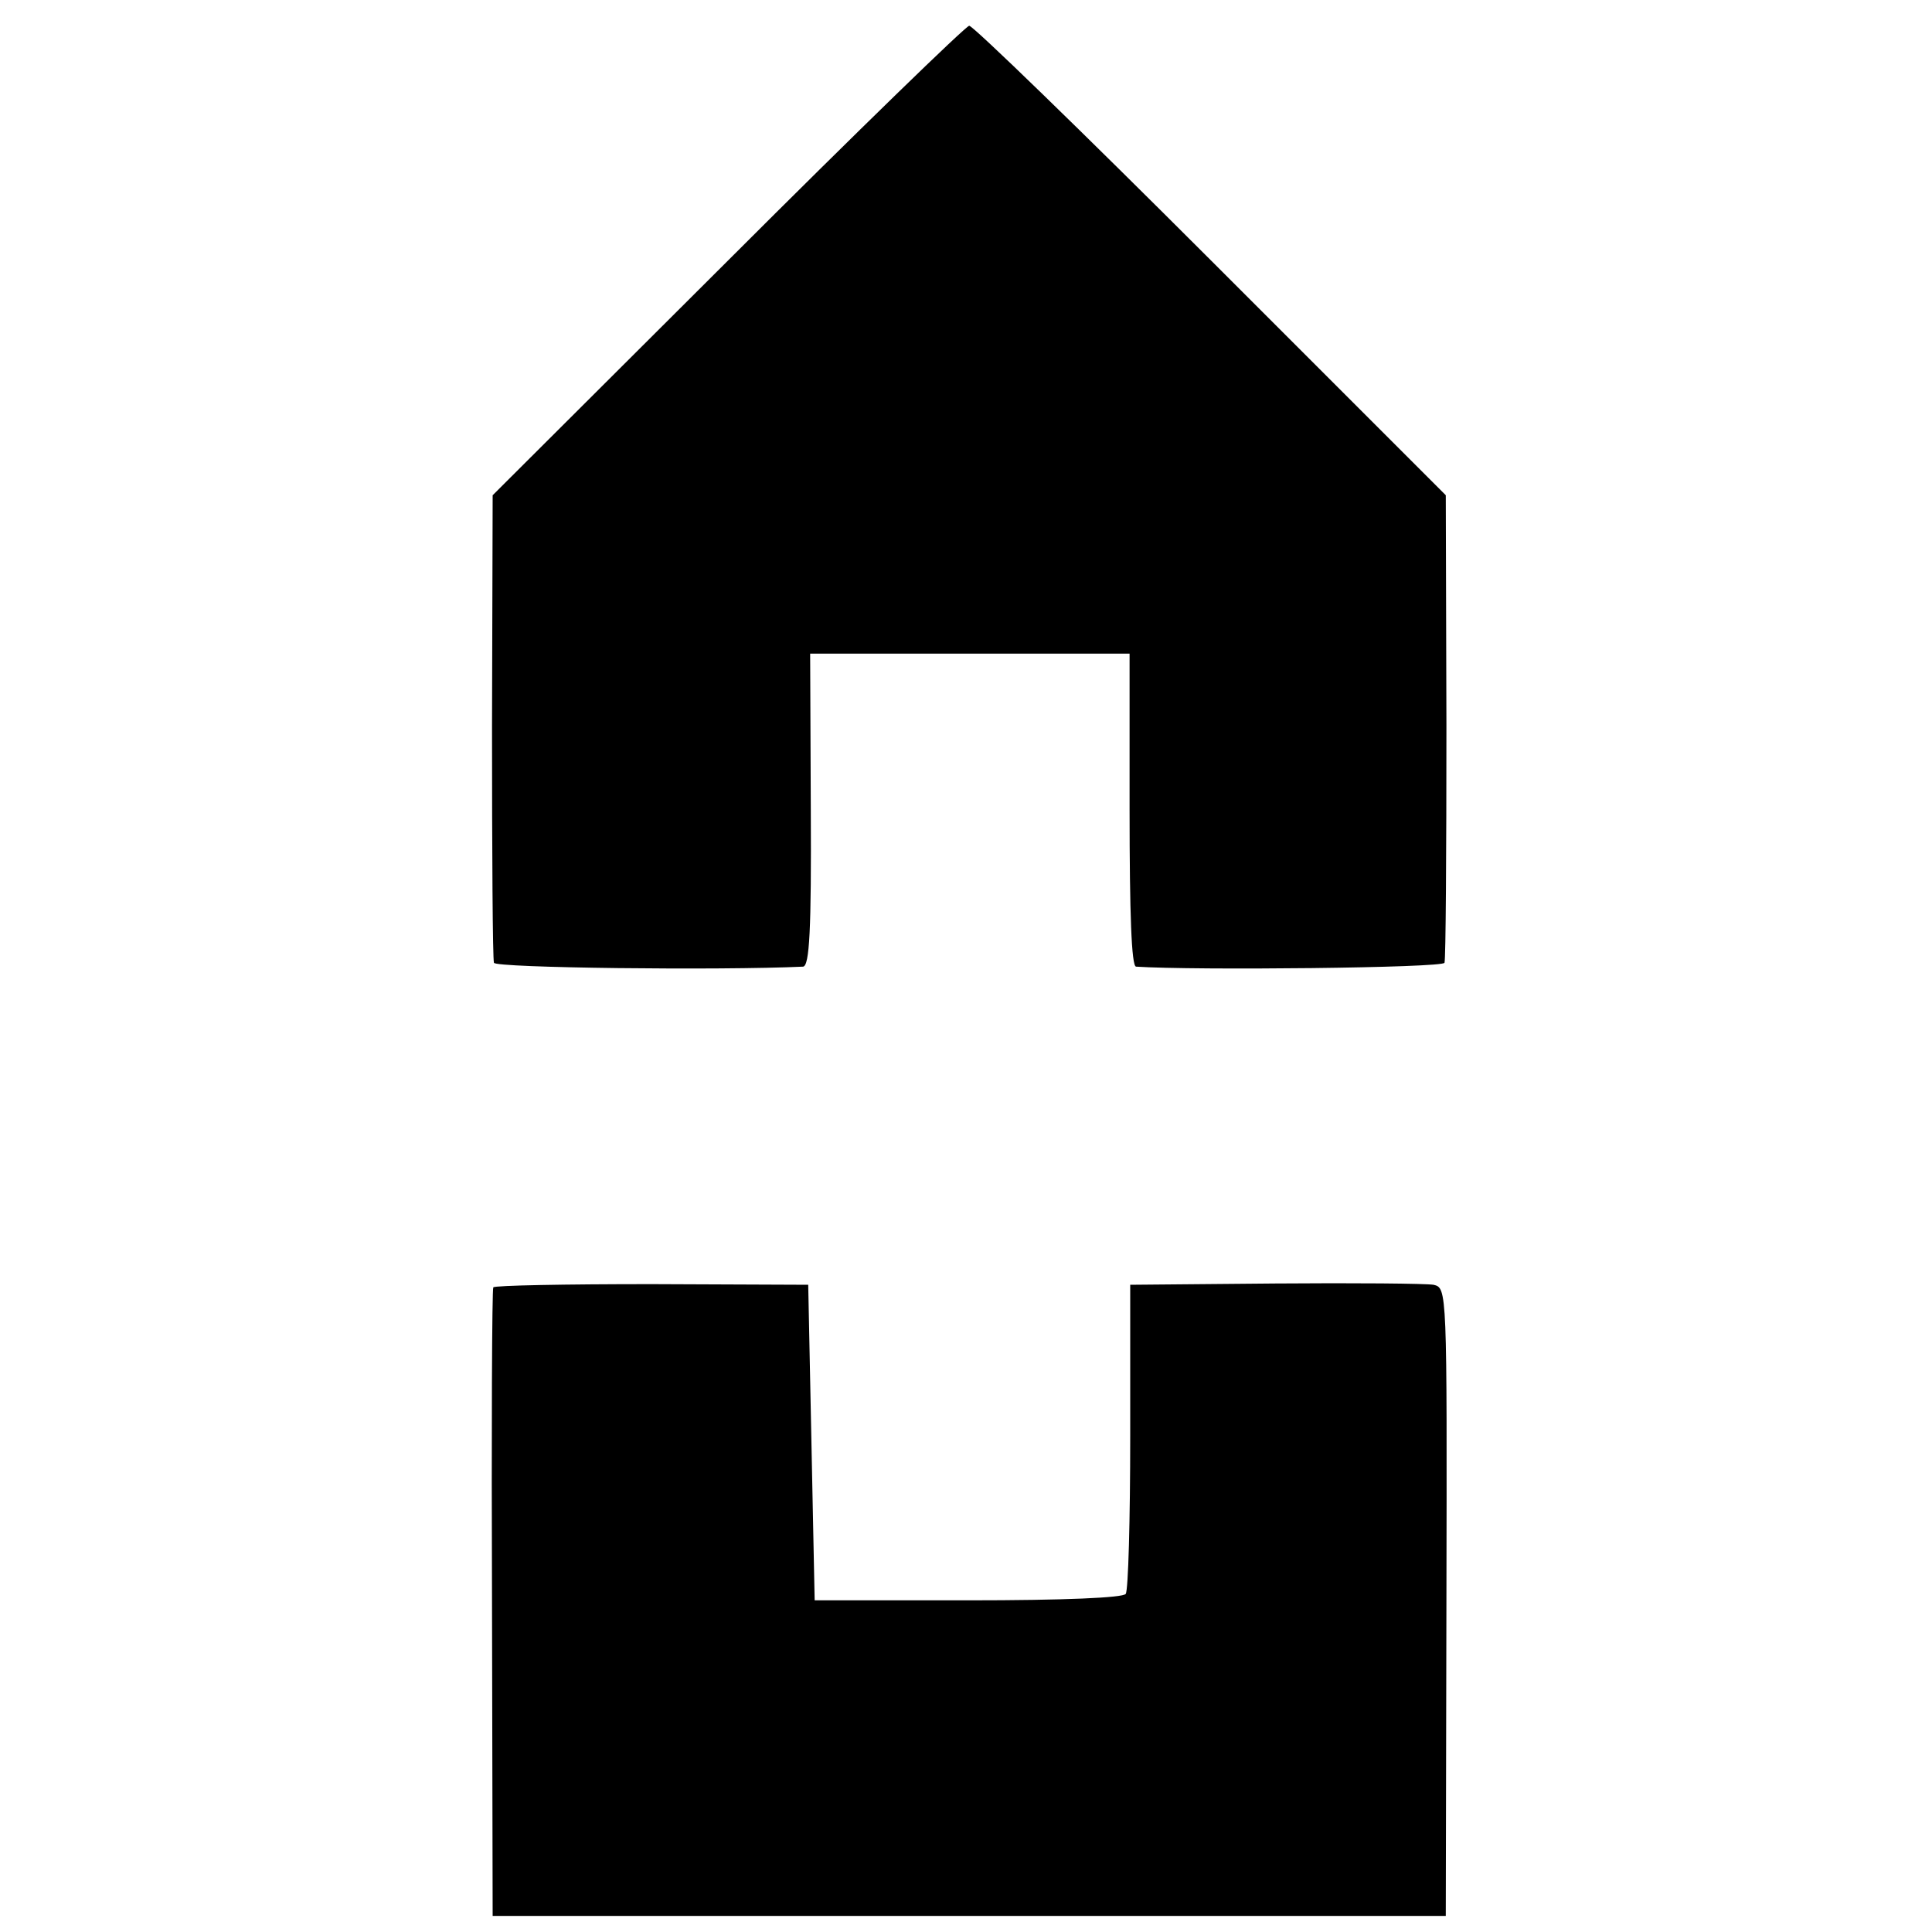 <?xml version="1.0" standalone="no"?>
<!DOCTYPE svg PUBLIC "-//W3C//DTD SVG 20010904//EN"
 "http://www.w3.org/TR/2001/REC-SVG-20010904/DTD/svg10.dtd">
<svg version="1.0" xmlns="http://www.w3.org/2000/svg"
 width="300pt" height="300pt" viewBox="0 0 300 300"
 preserveAspectRatio="xMidYMid meet">
<g transform="translate(0,300) scale(0.1,-0.1)"
fill="#000000" stroke="none">
<path d="M1130 2595 l-365 -364 -1 -358 c0 -197 1 -362 3 -368 2 -8 351 -12
480 -6 10 1 13 57 12 244 l-1 242 248 0 248 0 0 -242 c0 -163 3 -243 10 -244
91 -6 477 -2 479 6 2 6 3 171 3 368 l-1 358 -365 365 c-200 200 -369 364 -375
364 -5 0 -174 -164 -375 -365z"/>
<path d="M766 1001 c-2 -3 -3 -224 -2 -491 l1 -485 740 0 740 0 1 488 c1 486
1 487 -20 492 -12 2 -122 3 -246 2 l-225 -2 0 -235 c0 -129 -3 -240 -7 -245
-4 -6 -95 -10 -245 -10 l-238 0 -5 245 -5 245 -243 1 c-134 0 -244 -2 -246 -5z"/>
</g>
</svg>
